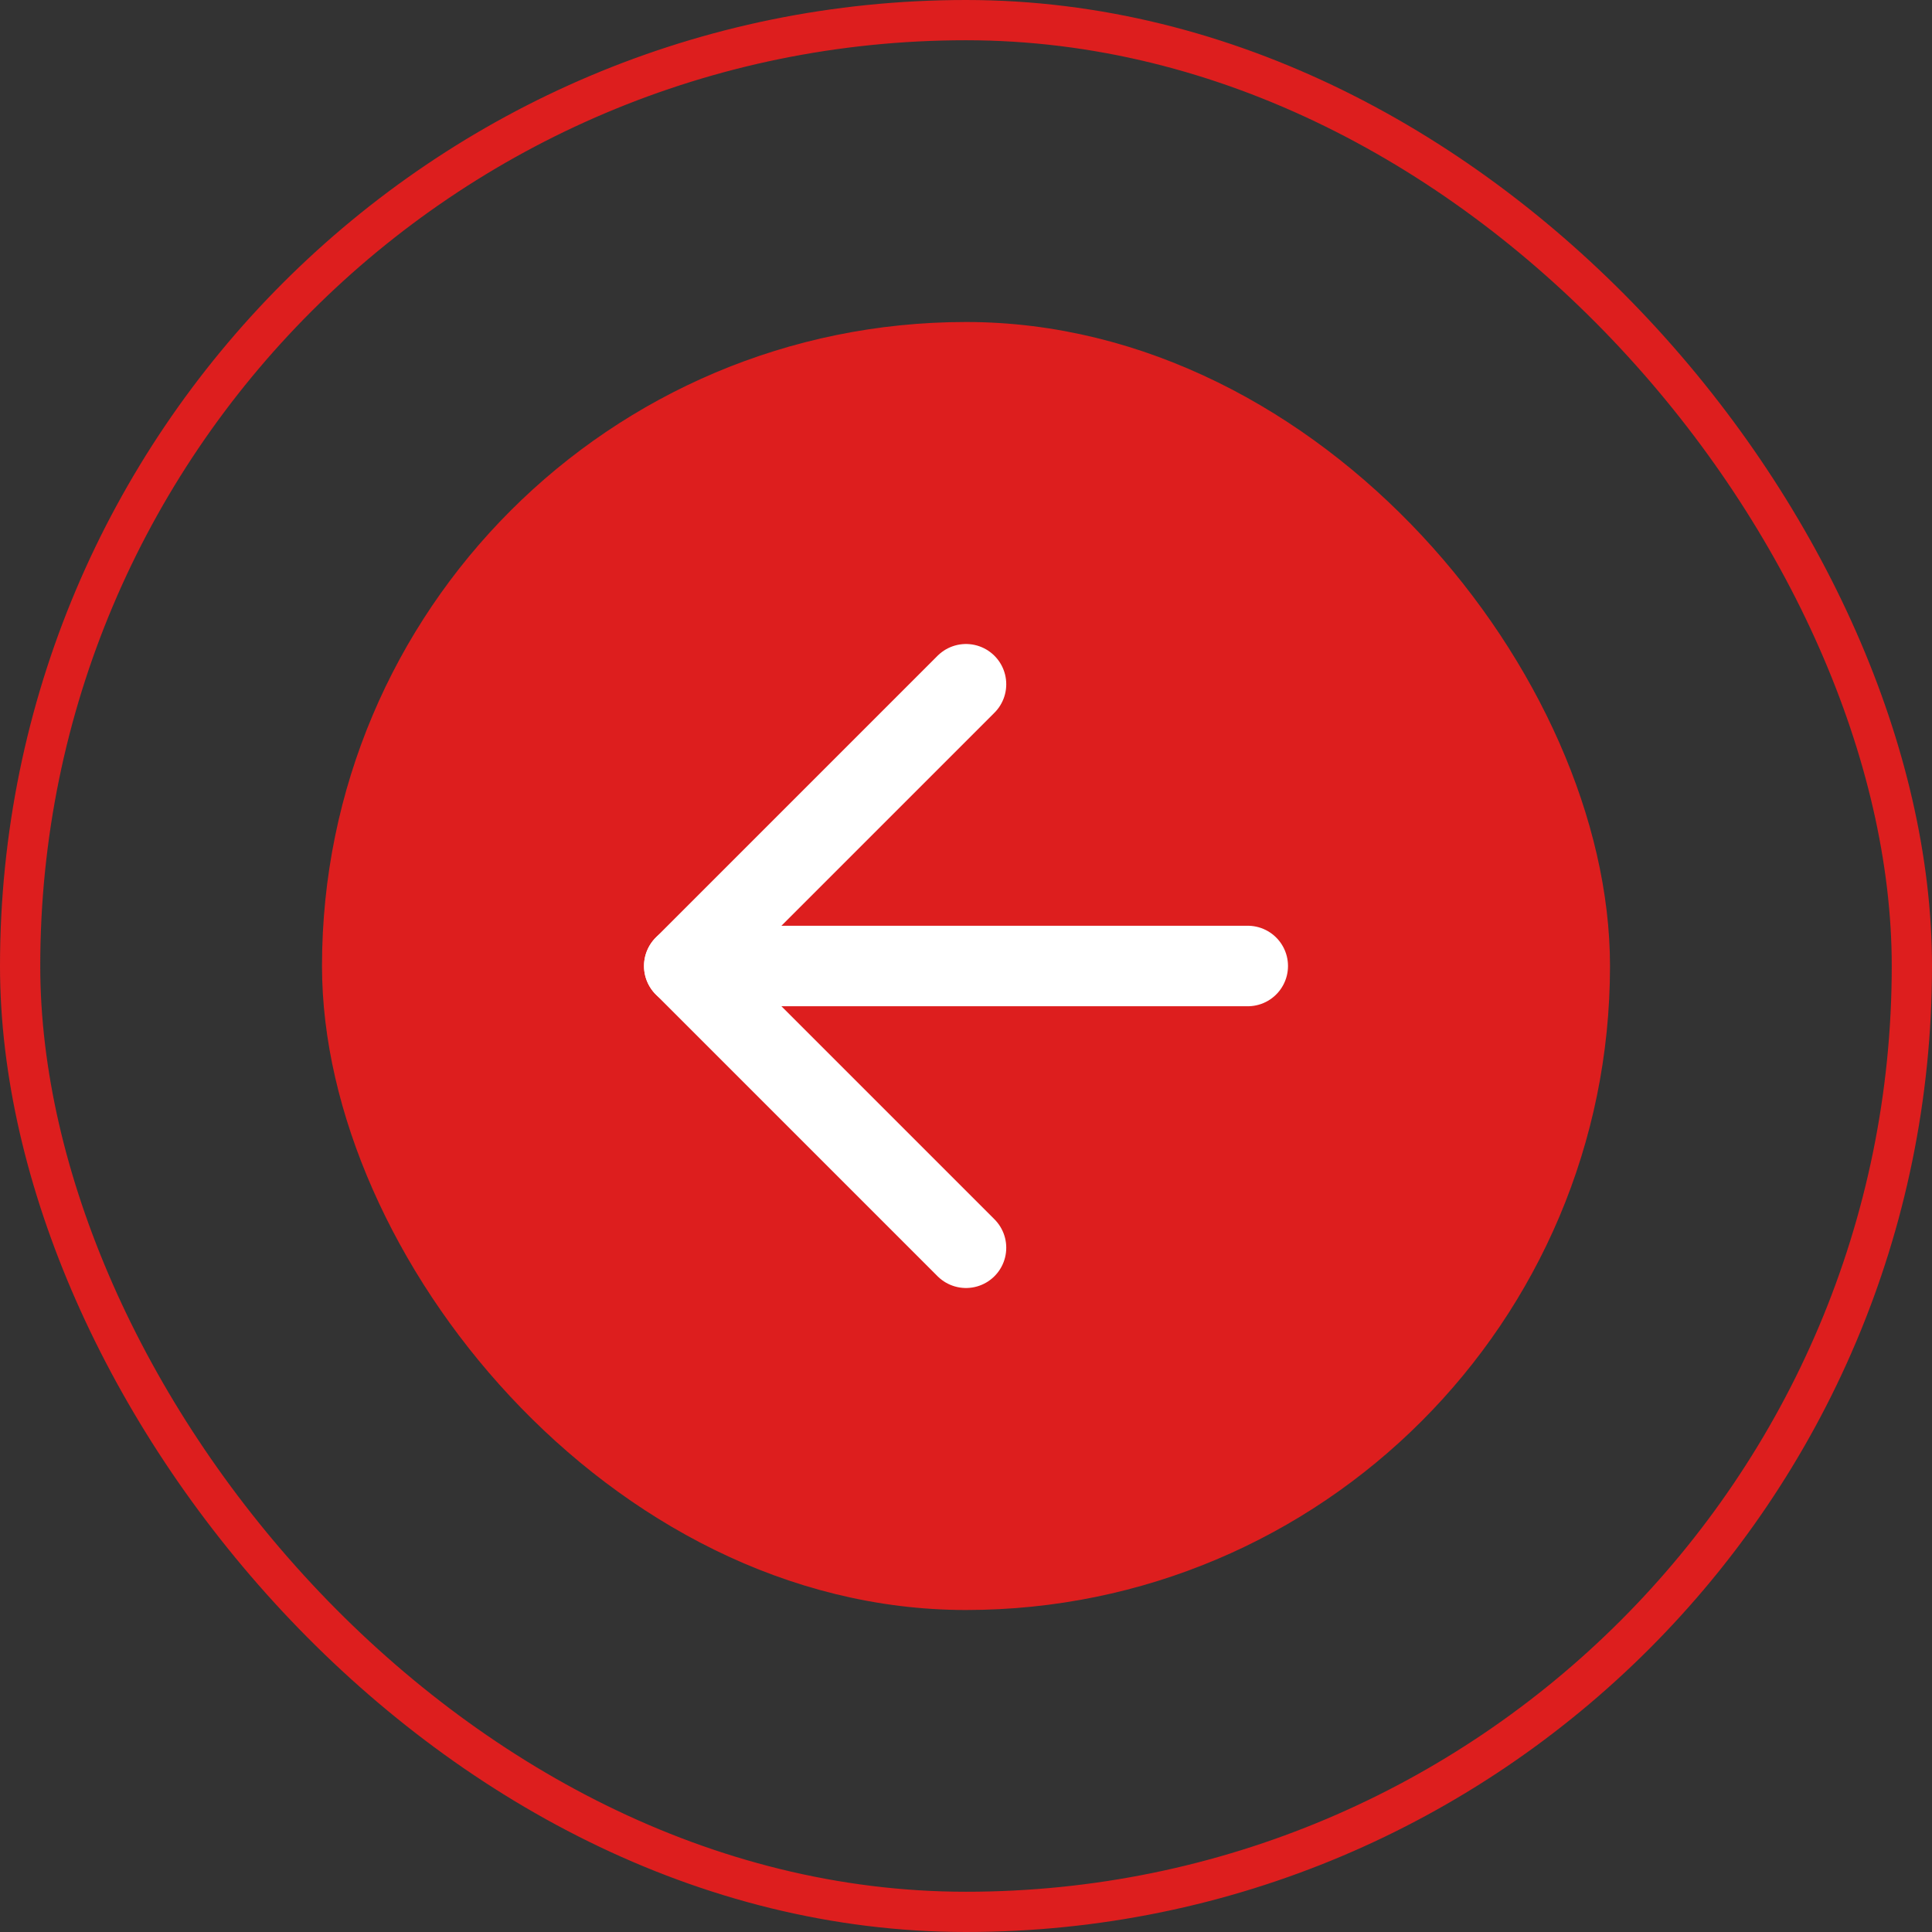 <?xml version="1.0" encoding="UTF-8"?> <svg xmlns="http://www.w3.org/2000/svg" width="48" height="48" viewBox="0 0 48 48" fill="none"><rect x="0" y="0" width="48" height="48" fill="#333333" stroke="none"/> <rect x="47.5" y="47.5" width="47" height="47" rx="23.5" transform="rotate(180 47.5 47.5)" stroke="#DD1E1E"></rect> <rect x="39.5" y="39.5" width="31" height="31" rx="15.5" transform="rotate(180 39.5 39.5)" fill="#DD1E1E"></rect> <rect x="39.5" y="39.5" width="31" height="31" rx="15.5" transform="rotate(180 39.5 39.5)" stroke="#DD1E1E"></rect> <path d="M31 24L17 24" stroke="white" stroke-width="2" stroke-linecap="round" stroke-linejoin="round"></path> <path d="M24 31L17 24L24 17" stroke="white" stroke-width="2" stroke-linecap="round" stroke-linejoin="round"></path> </svg> 